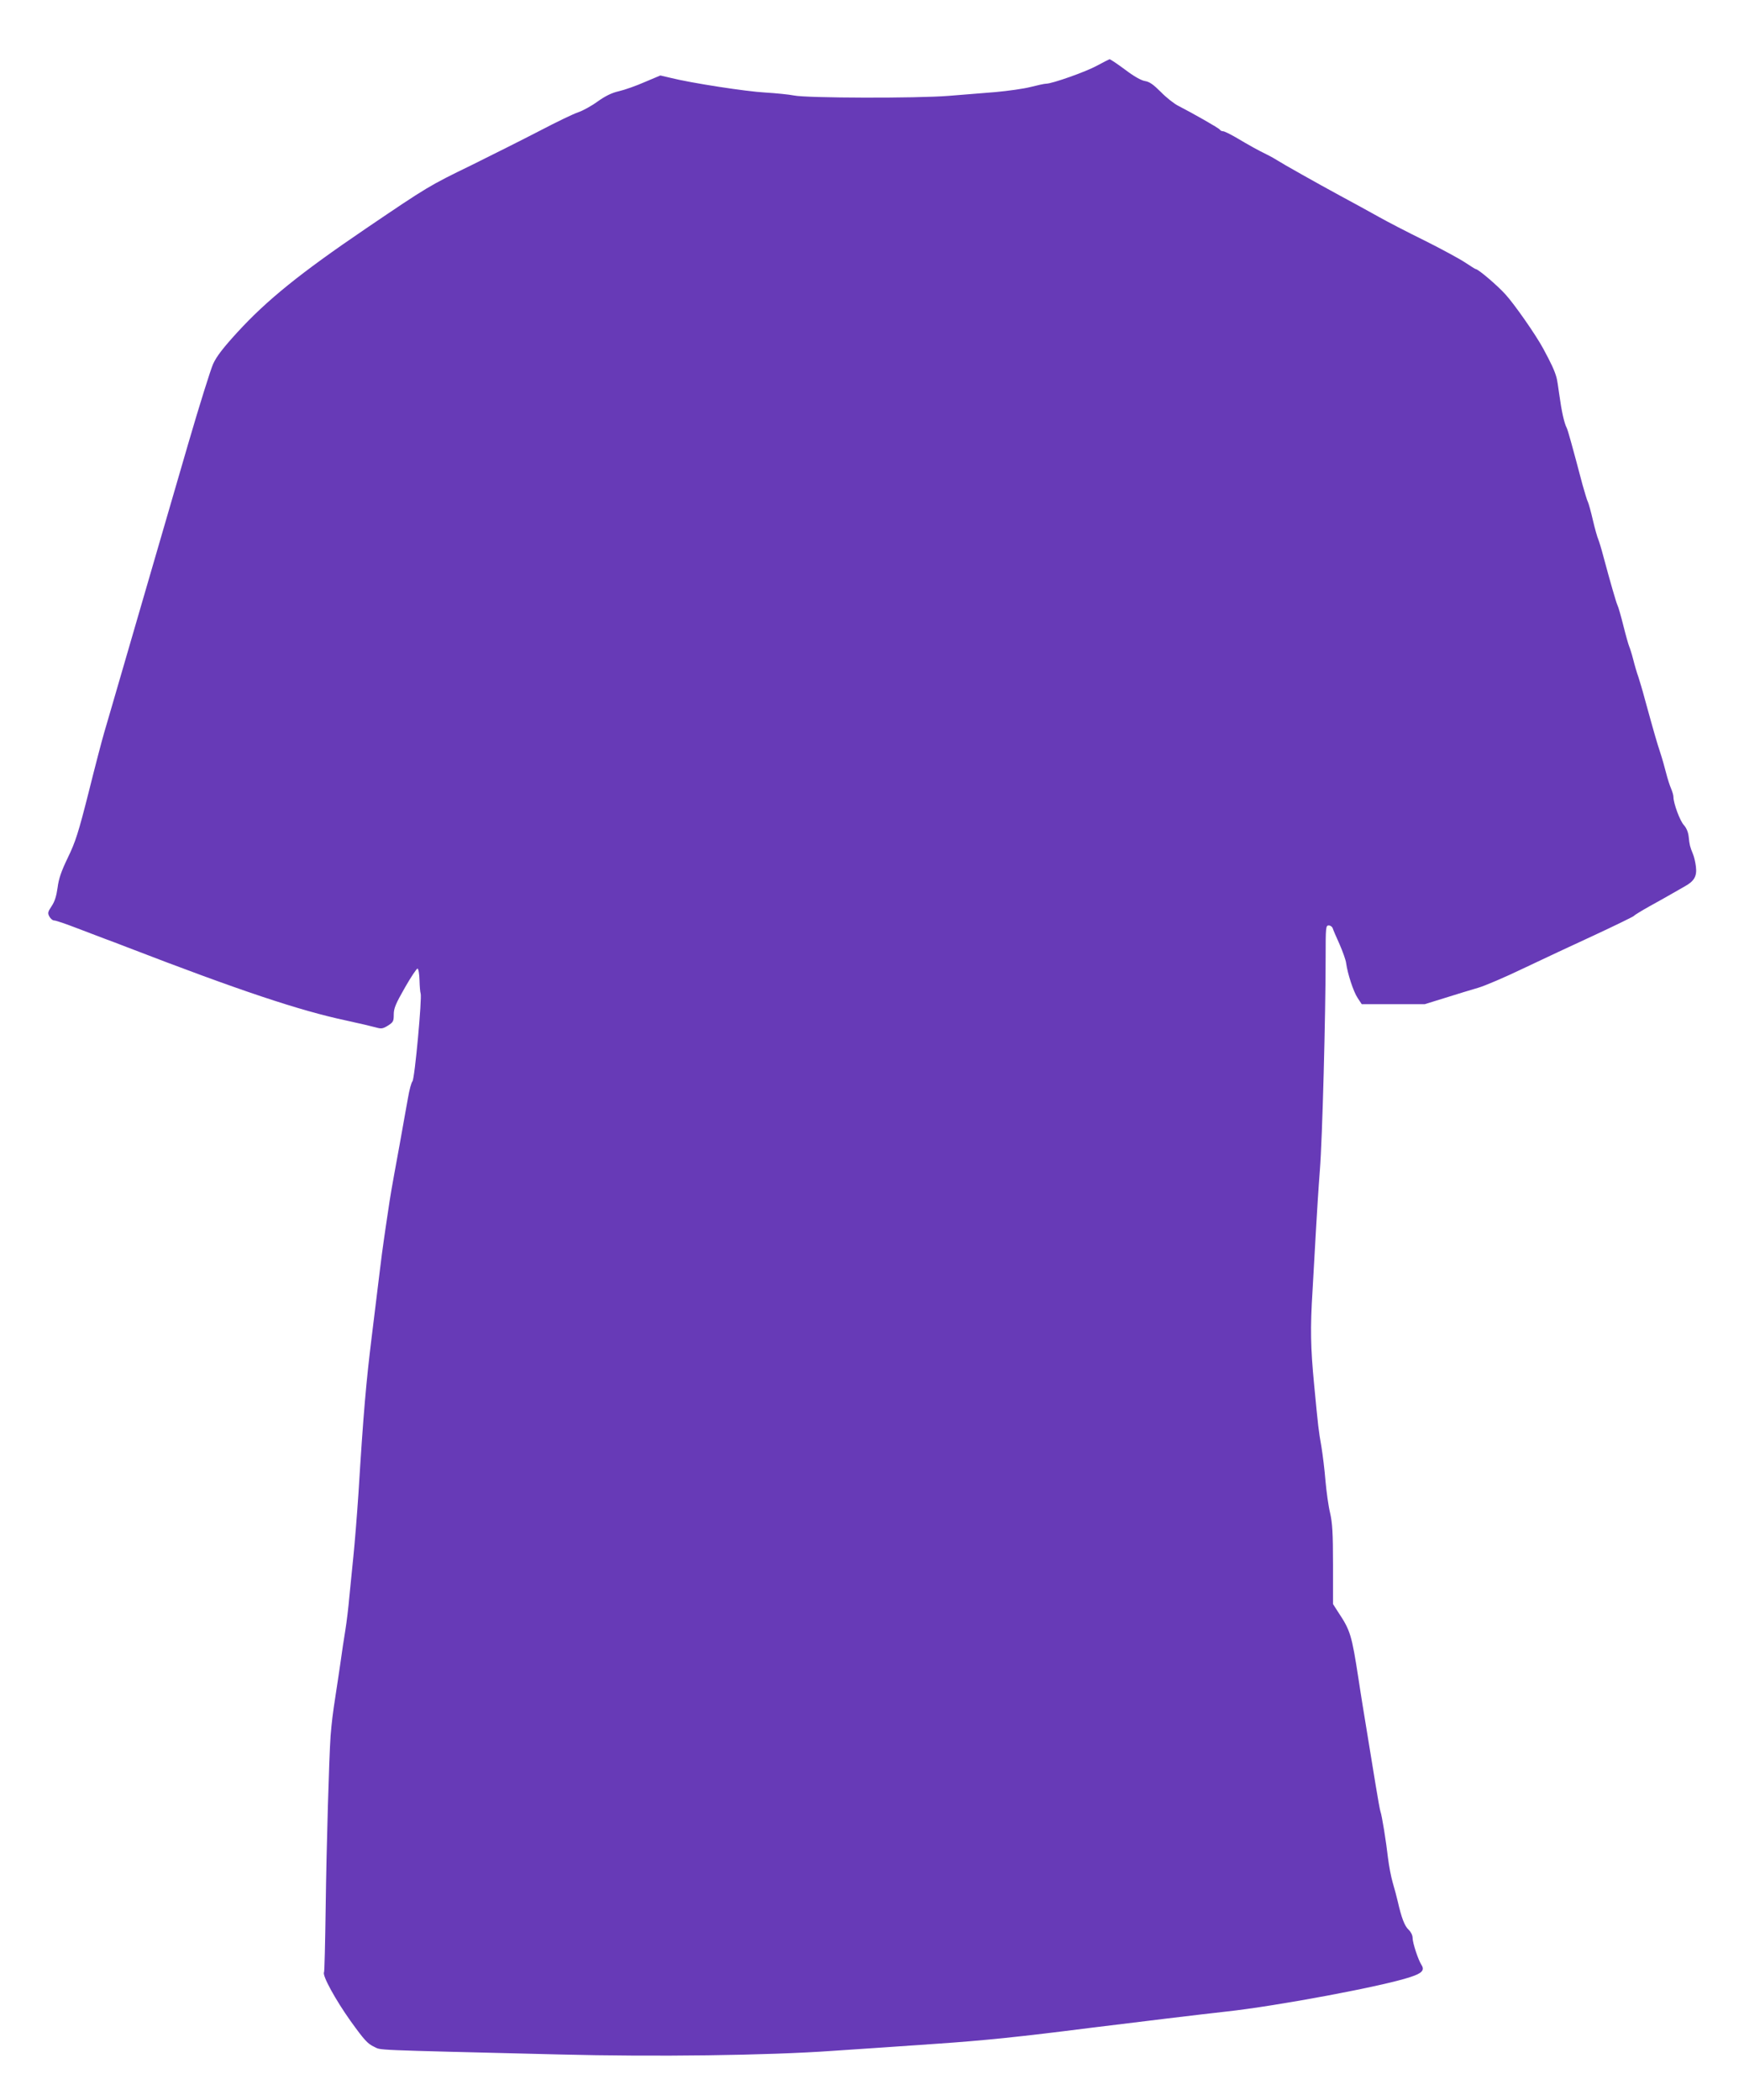 <?xml version="1.0" standalone="no"?>
<!DOCTYPE svg PUBLIC "-//W3C//DTD SVG 20010904//EN"
 "http://www.w3.org/TR/2001/REC-SVG-20010904/DTD/svg10.dtd">
<svg version="1.0" xmlns="http://www.w3.org/2000/svg"
 width="1063pt" height="1280pt" viewBox="0 0 1063 1280"
 preserveAspectRatio="xMidYMid meet">
<g transform="translate(0,1280) scale(0.1,-0.1)"
fill="#673ab7" stroke="none">
<path d="M6685 12399 c-68 -37 -272 -109 -308 -109 -10 0 -52 -9 -95 -20 -42
-11 -138 -24 -212 -31 -74 -6 -202 -16 -285 -23 -195 -16 -869 -14 -945 2 -30
6 -109 14 -175 18 -115 6 -453 58 -580 90 l-60 14 -95 -40 c-52 -23 -123 -48
-158 -56 -44 -10 -82 -29 -130 -63 -37 -27 -90 -56 -117 -65 -28 -9 -134 -60
-235 -113 -102 -53 -290 -147 -417 -210 -257 -125 -264 -129 -643 -386 -402
-273 -602 -435 -783 -632 -86 -94 -127 -147 -148 -193 -15 -34 -83 -250 -150
-480 -163 -559 -422 -1452 -460 -1582 -17 -58 -41 -141 -54 -185 -13 -44 -56
-208 -95 -365 -62 -245 -80 -301 -126 -396 -41 -85 -56 -129 -63 -184 -7 -50
-17 -84 -36 -112 -24 -36 -25 -43 -14 -64 7 -13 20 -24 30 -24 10 0 71 -21
136 -46 65 -25 141 -54 168 -64 28 -10 91 -34 140 -53 685 -264 1050 -386
1337 -447 79 -17 159 -36 180 -42 32 -9 41 -8 72 11 33 21 36 27 36 68 0 38
12 66 68 164 37 65 72 117 77 116 6 -2 11 -34 12 -71 1 -38 4 -74 7 -81 9 -25
-36 -519 -50 -535 -7 -8 -19 -53 -27 -100 -9 -47 -31 -175 -51 -285 -55 -300
-55 -302 -71 -410 -8 -55 -20 -131 -25 -170 -6 -38 -17 -124 -25 -190 -8 -66
-30 -246 -49 -400 -34 -275 -51 -467 -81 -955 -9 -135 -23 -308 -31 -385 -8
-77 -19 -189 -25 -250 -5 -60 -16 -150 -24 -200 -8 -49 -22 -139 -30 -200 -9
-60 -22 -150 -30 -200 -17 -109 -23 -160 -30 -245 -9 -124 -25 -667 -30 -1049
-3 -211 -7 -387 -10 -391 -12 -19 70 -168 161 -296 84 -117 105 -140 144 -158
49 -22 -53 -18 1129 -47 584 -15 1274 -6 1666 22 154 10 444 30 645 44 277 19
502 42 925 96 308 38 679 83 825 99 314 34 960 155 1127 211 71 23 88 42 67
74 -20 31 -54 134 -54 165 0 15 -10 36 -24 49 -25 23 -44 74 -66 171 -7 30
-21 83 -31 116 -10 34 -23 102 -29 151 -11 98 -37 260 -46 283 -3 8 -16 80
-29 160 -22 135 -42 259 -80 490 -8 52 -20 124 -25 160 -41 265 -49 293 -123
404 l-32 50 0 240 c0 195 -4 255 -18 316 -10 41 -22 129 -28 195 -5 66 -17
161 -25 210 -18 104 -18 105 -44 375 -22 229 -24 346 -10 571 5 85 14 244 20
354 6 110 17 283 25 385 15 187 35 943 35 1298 0 181 1 192 19 192 10 0 21 -8
24 -17 3 -10 22 -54 42 -98 19 -44 38 -96 40 -115 9 -65 44 -173 70 -212 l25
-38 192 0 192 0 126 39 c69 22 159 49 200 61 41 12 165 65 275 118 110 52 305
144 434 203 129 60 237 113 240 117 3 5 46 31 94 58 49 27 108 60 132 74 24
14 61 35 84 48 58 32 75 62 68 120 -3 26 -11 61 -18 77 -18 44 -21 55 -26 105
-3 29 -14 54 -29 71 -24 25 -64 133 -64 172 0 11 -7 33 -14 50 -8 18 -22 61
-31 97 -9 36 -25 92 -36 125 -19 57 -37 119 -95 330 -13 50 -31 108 -38 130
-8 22 -22 69 -31 105 -9 36 -21 72 -25 81 -4 9 -20 65 -35 125 -15 60 -31 116
-36 125 -8 17 -42 134 -85 294 -13 50 -28 99 -33 110 -5 11 -20 63 -32 115
-12 52 -26 102 -30 110 -5 8 -19 56 -33 105 -65 246 -89 331 -96 346 -16 30
-32 104 -45 199 -7 52 -15 102 -18 110 -12 43 -33 87 -81 176 -46 85 -176 271
-231 331 -49 54 -165 153 -180 153 -3 0 -31 18 -63 39 -31 21 -143 82 -249
135 -106 52 -229 116 -275 142 -83 46 -148 82 -243 133 -131 71 -353 196 -375
211 -14 9 -45 27 -70 39 -53 26 -102 53 -188 104 -35 20 -69 37 -77 37 -8 0
-16 4 -20 10 -5 9 -167 101 -255 146 -25 13 -72 50 -105 84 -45 45 -69 62 -96
66 -24 4 -68 29 -122 70 -47 35 -89 63 -94 63 -4 -1 -39 -19 -78 -40z"/>
</g>
</svg>
